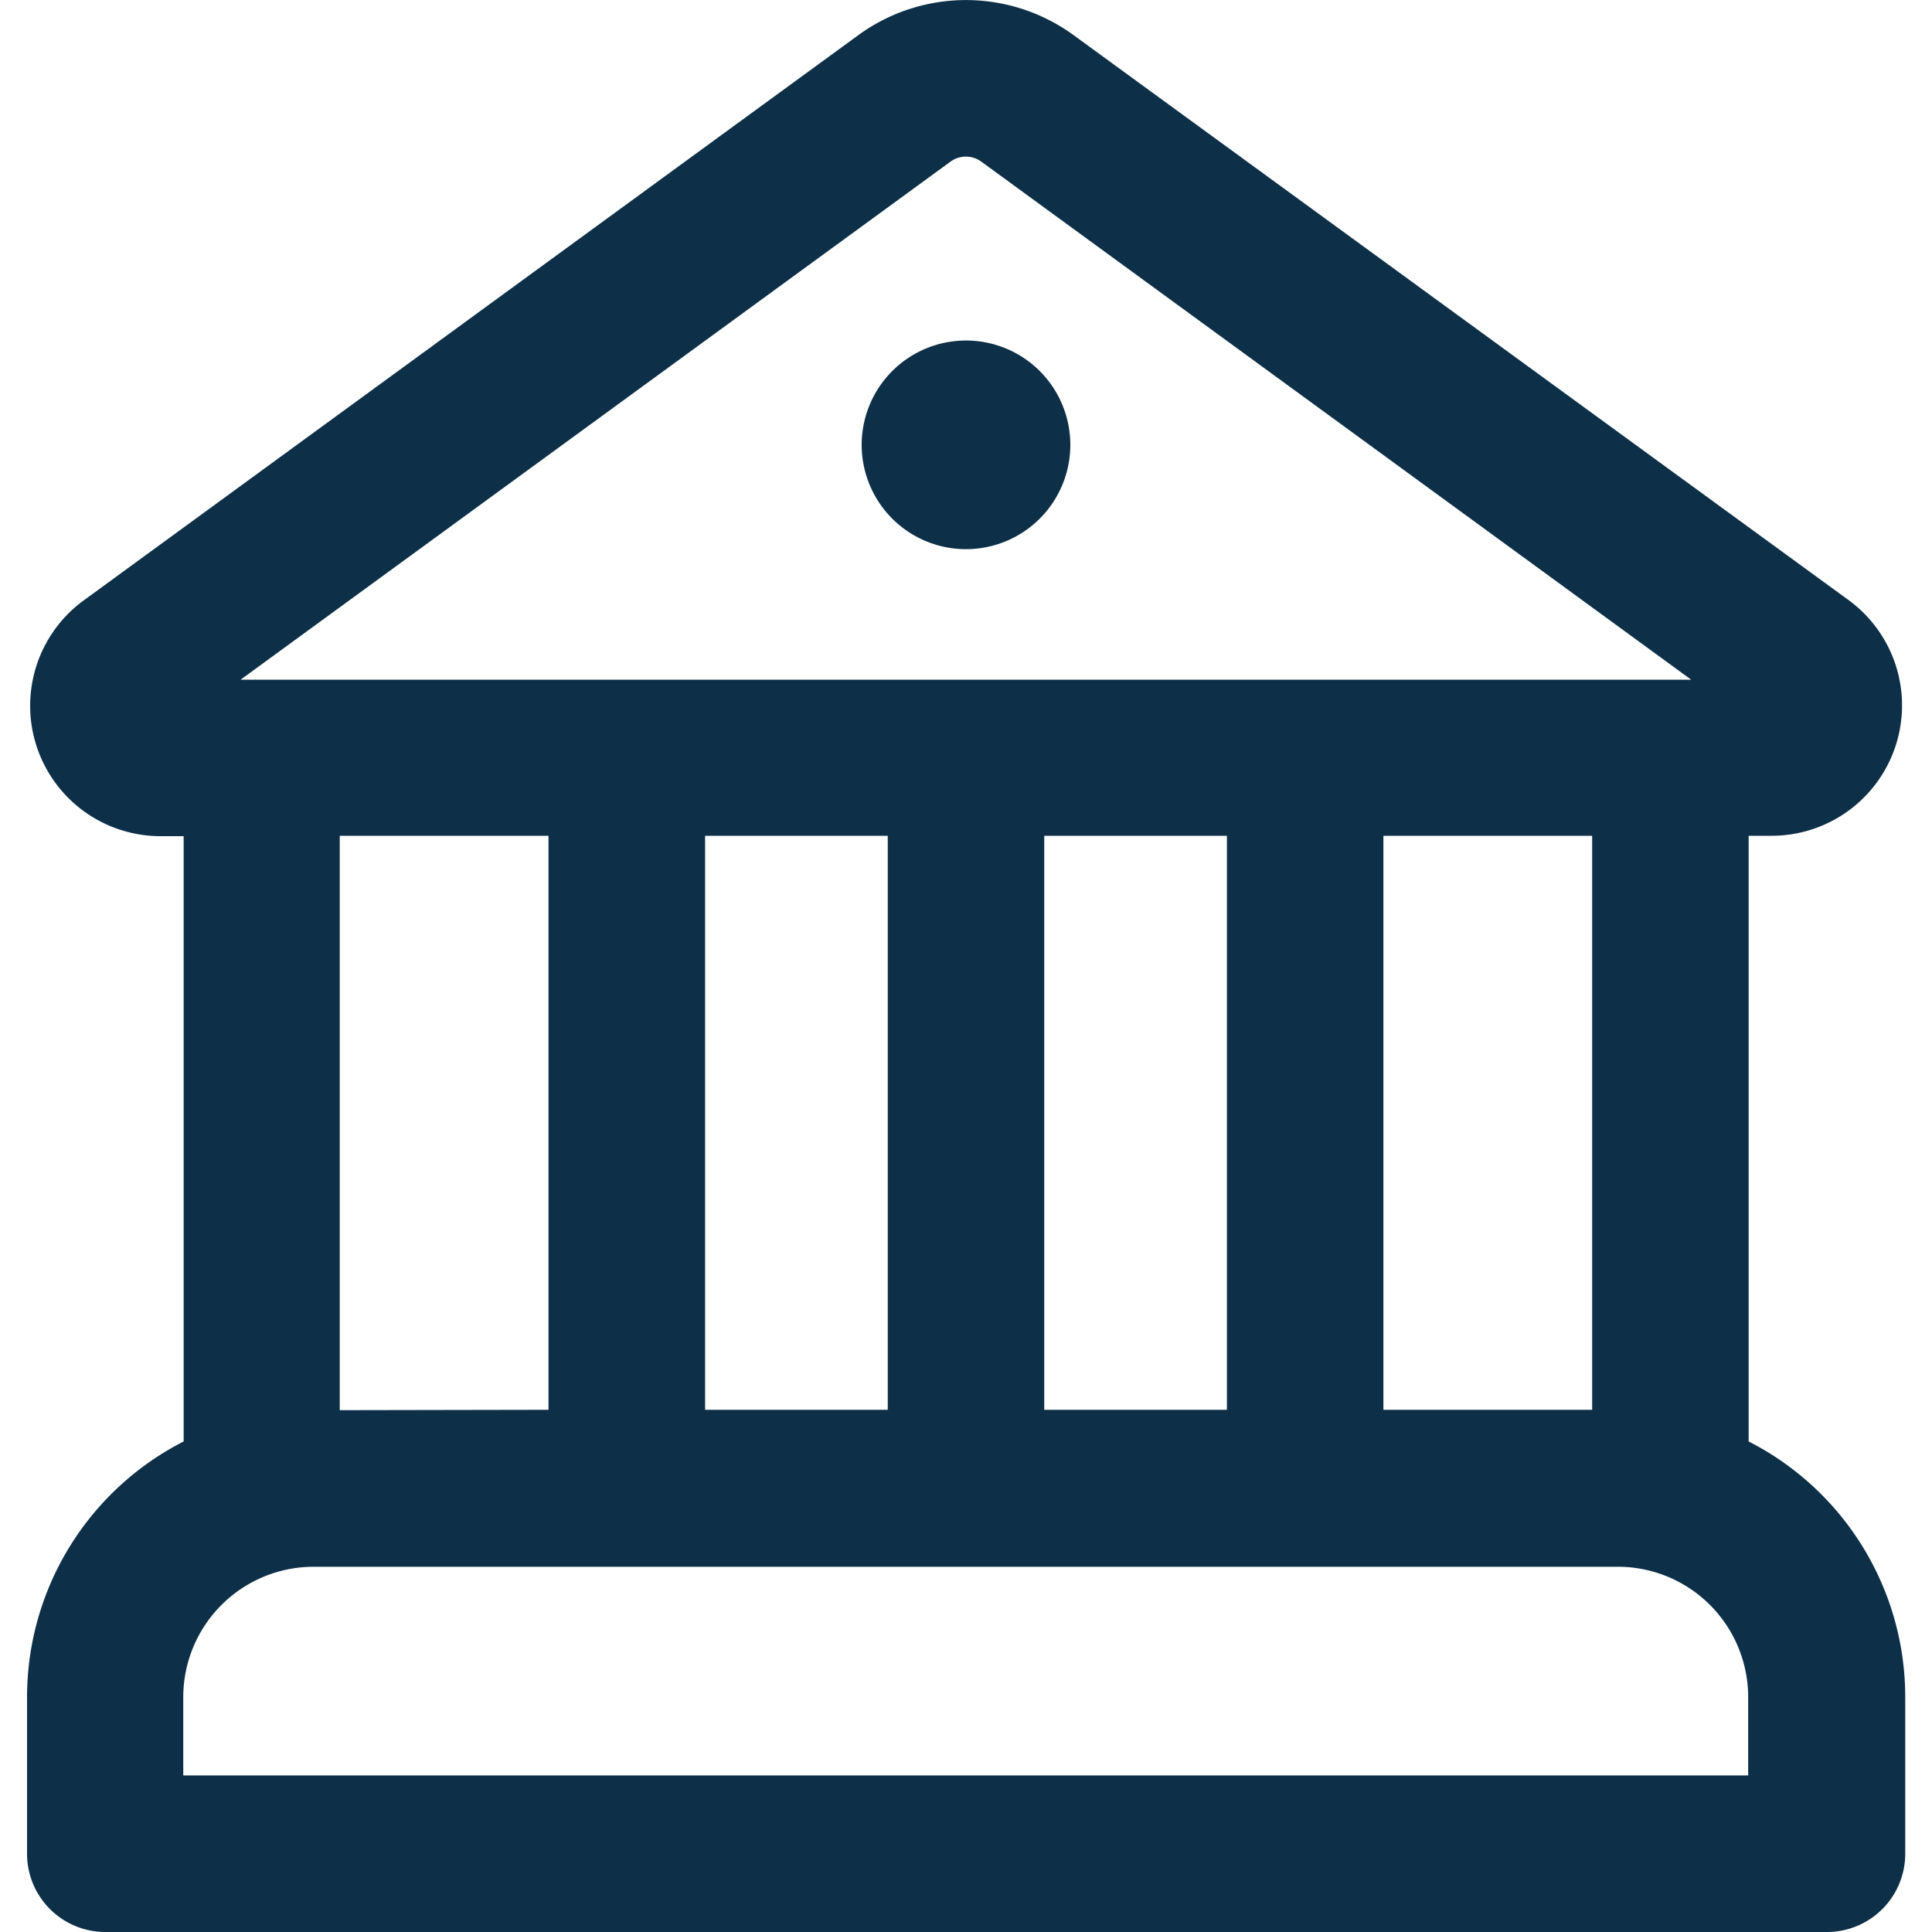 <svg xmlns="http://www.w3.org/2000/svg" xmlns:xlink="http://www.w3.org/1999/xlink" width="20" height="20" viewBox="0 0 20 20">
  <defs>
    <clipPath id="clip-path">
      <rect id="Rectangle_2037" data-name="Rectangle 2037" width="20" height="20" transform="translate(16 16)" fill="#1a4359" stroke="#707070" stroke-width="1"/>
    </clipPath>
  </defs>
  <g id="Mask_Group_250" data-name="Mask Group 250" transform="translate(-16 -16)" clip-path="url(#clip-path)">
    <g id="building-bank-24-regular" transform="translate(13.035 13.852)">
      <path id="Path_357" data-name="Path 357" d="M14.045,6.753a1.08,1.08,0,1,1-1.08-1.08A1.08,1.08,0,0,1,14.045,6.753Z" fill="#0D3048"/>
      <path id="Path_358" data-name="Path 358" d="M14.079,2.512a1.891,1.891,0,0,0-2.229,0L3.832,8.363a1.35,1.35,0,0,0,.8,2.441h.234V17.07a2.971,2.971,0,0,0-1.621,2.647v1.621a.81.81,0,0,0,.81.81H21.878a.81.81,0,0,0,.81-.81V19.717a2.971,2.971,0,0,0-1.621-2.647V10.8H21.3a1.35,1.35,0,0,0,.8-2.441ZM12.805,3.821a.27.27,0,0,1,.318,0l7.349,5.363H5.456ZM19.447,10.8v5.942H17.286V10.8Zm-3.781,0v5.942H13.775V10.8Zm-3.511,0v5.942H10.264V10.8ZM6.212,18.367h13.5a1.35,1.35,0,0,1,1.35,1.35v.81H4.862v-.81A1.351,1.351,0,0,1,6.212,18.367Zm.27-1.621V10.8H8.643v5.942Z" fill="#0D3048"/>
    </g>
  </g>
</svg>
